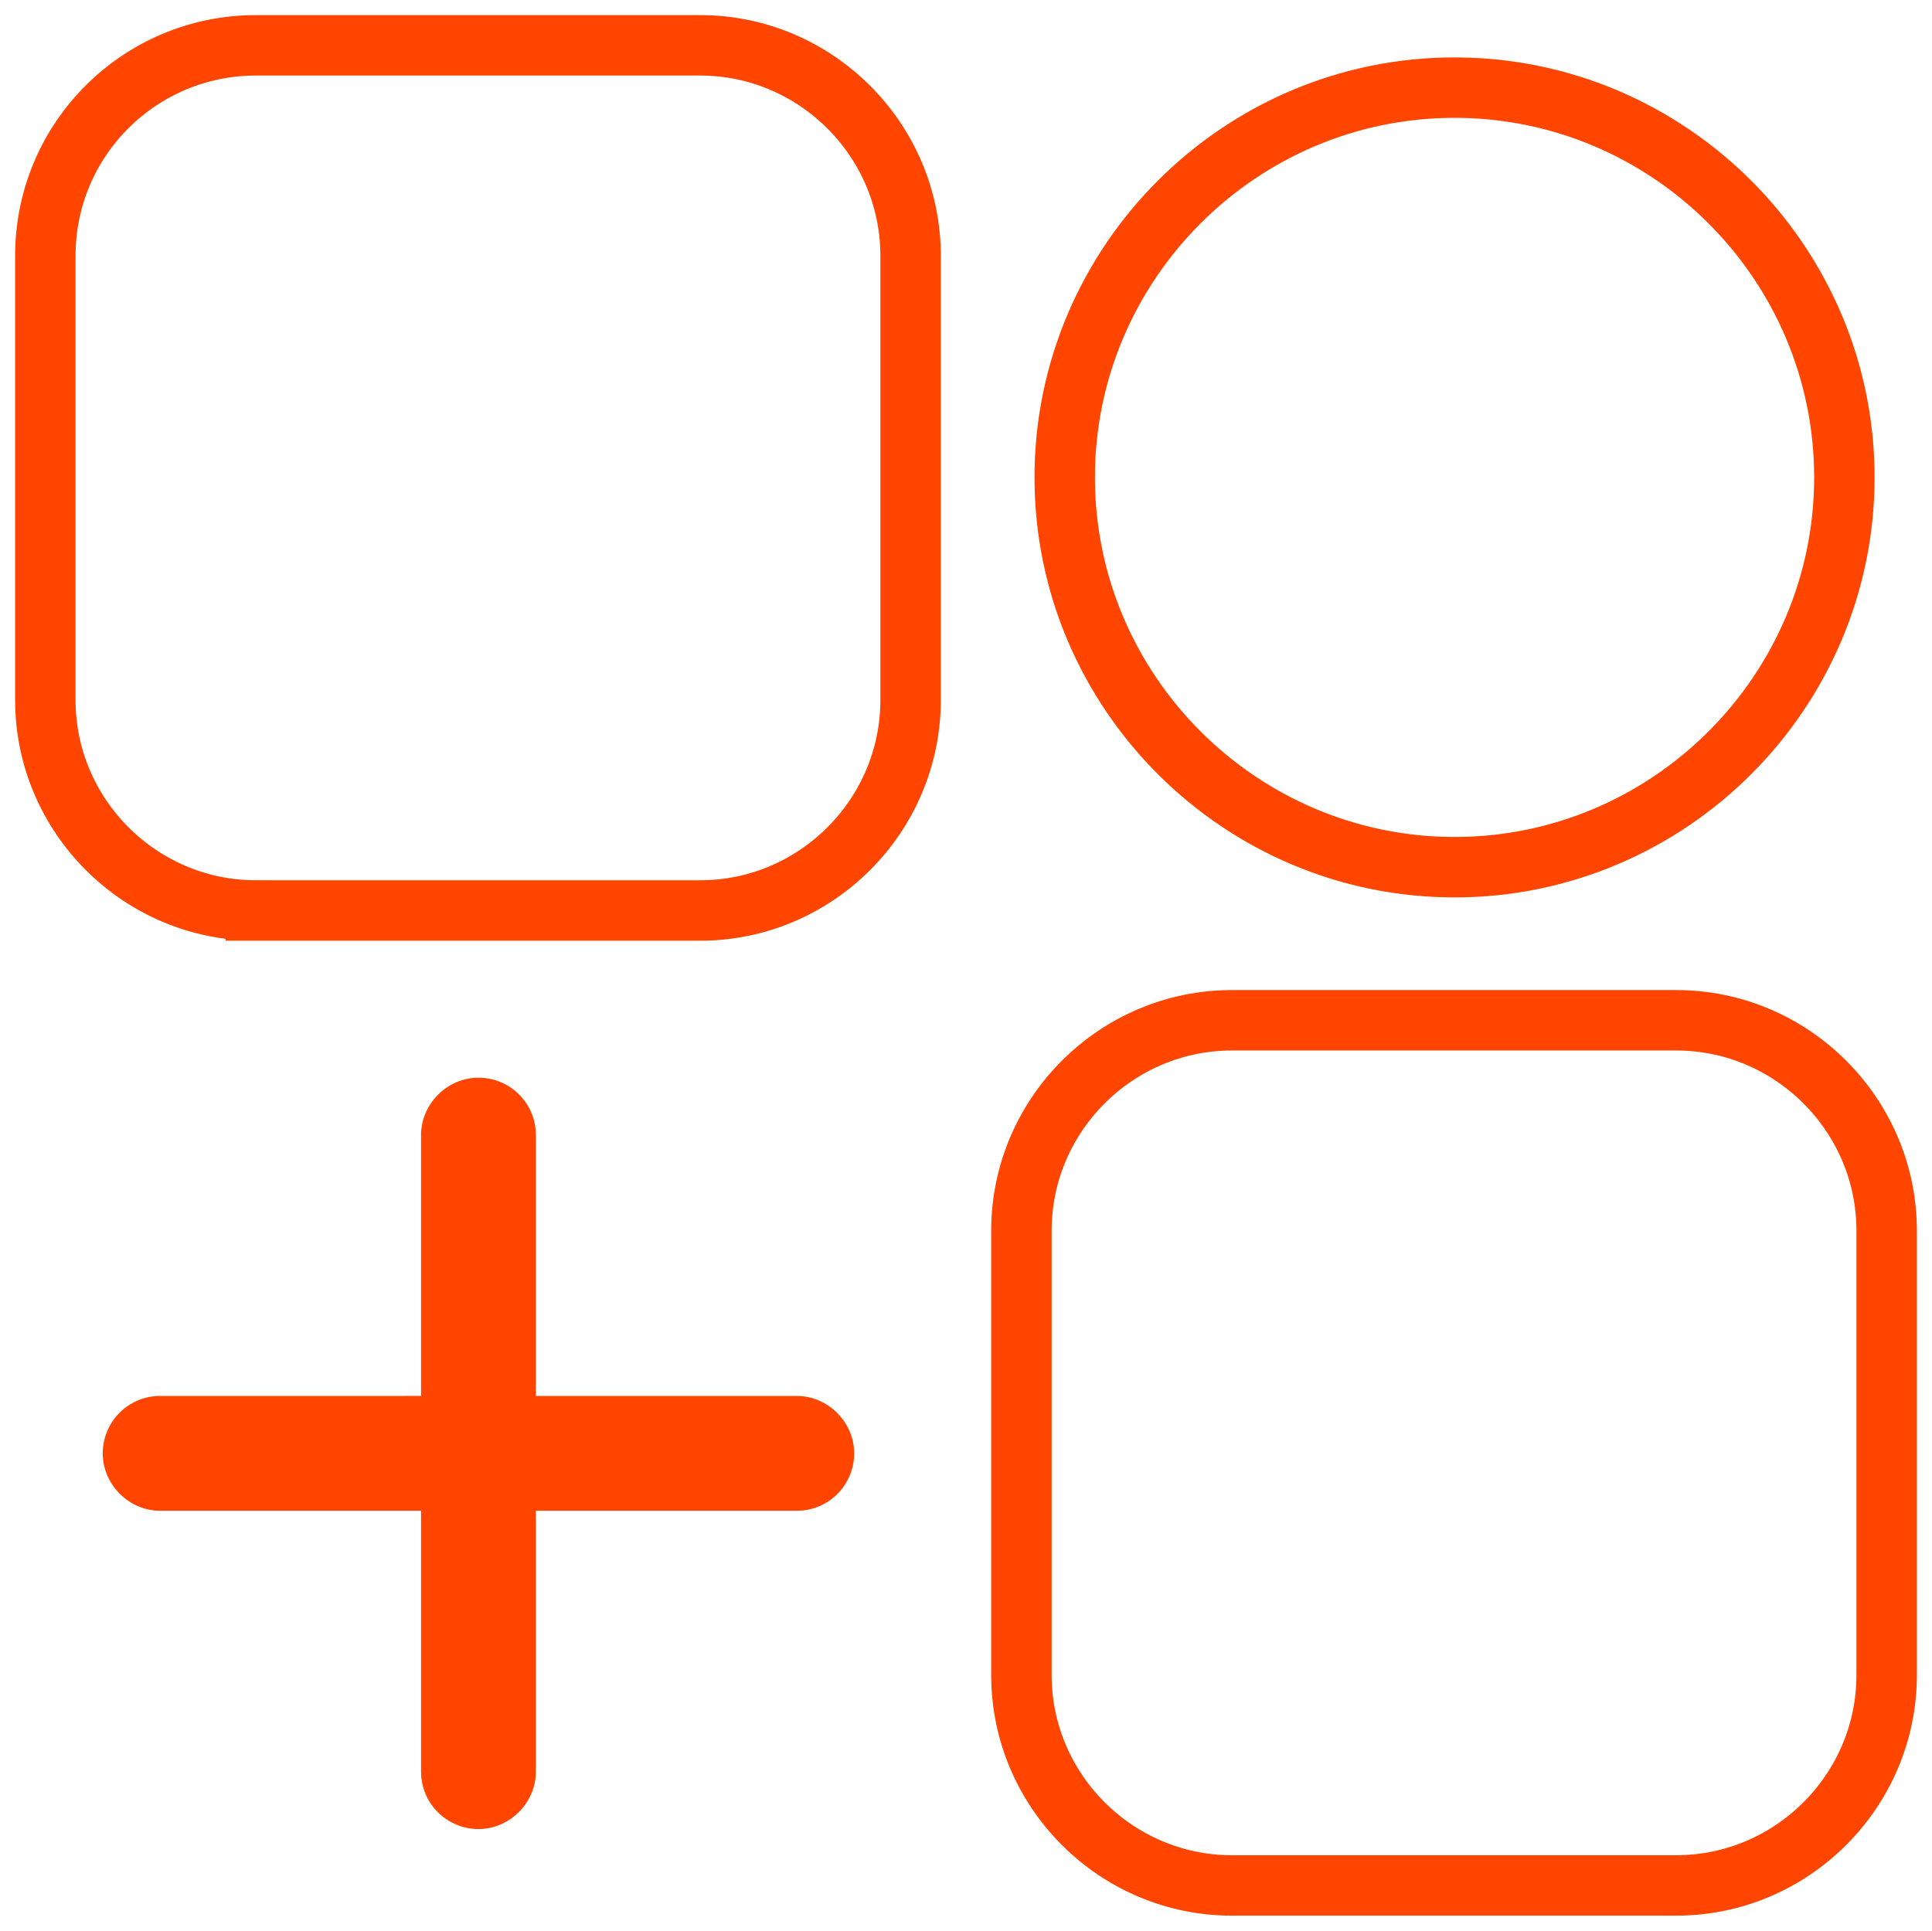 <?xml version="1.0" encoding="UTF-8"?>
<svg id="Layer_1" xmlns="http://www.w3.org/2000/svg" version="1.1" viewBox="0 0 191.8 191.7">
  <!-- Generator: Adobe Illustrator 29.3.0, SVG Export Plug-In . SVG Version: 2.1.0 Build 146)  -->
  <defs>
    <style>
      .st0 {
        fill: none;
        stroke: #ff4500;
        stroke-miterlimit: 10;
        stroke-width: 6px;
      }

      .st1 {
        fill: #ff4500;
      }
    </style>
  </defs>
  <path class="st0" d="M105.7,47.4c0-21.3,17.4-38.7,38.7-38.7s38.7,17.4,38.7,38.7-17.4,38.7-38.7,38.7-38.7-17.4-38.7-38.7ZM25.4,90.4h44.1c11.5,0,20.9-9.4,20.9-20.9V25.4c0-11.5-9.4-20.9-20.9-20.9H25.4C13.9,4.5,4.5,13.8,4.5,25.4v44.1c0,11.5,9.4,20.9,20.9,20.9ZM166.4,101.3h-44.1c-11.5,0-20.9,9.4-20.9,20.9v44.1c0,11.5,9.4,20.9,20.9,20.9h44.1c11.5,0,20.9-9.4,20.9-20.9v-44.1c0-11.5-9.4-20.9-20.9-20.9Z"/>
  <path class="st1" d="M53.2,112.7c0-3.2-2.6-5.7-5.7-5.7s-5.7,2.6-5.7,5.7v25.9H15.9c-3.2,0-5.7,2.6-5.7,5.7s2.6,5.7,5.7,5.7h25.9v25.9c0,3.2,2.6,5.7,5.7,5.7s5.7-2.6,5.7-5.7v-25.9h25.9c3.2,0,5.7-2.6,5.7-5.7s-2.6-5.7-5.7-5.7h-25.9v-25.9Z"/>
</svg>
